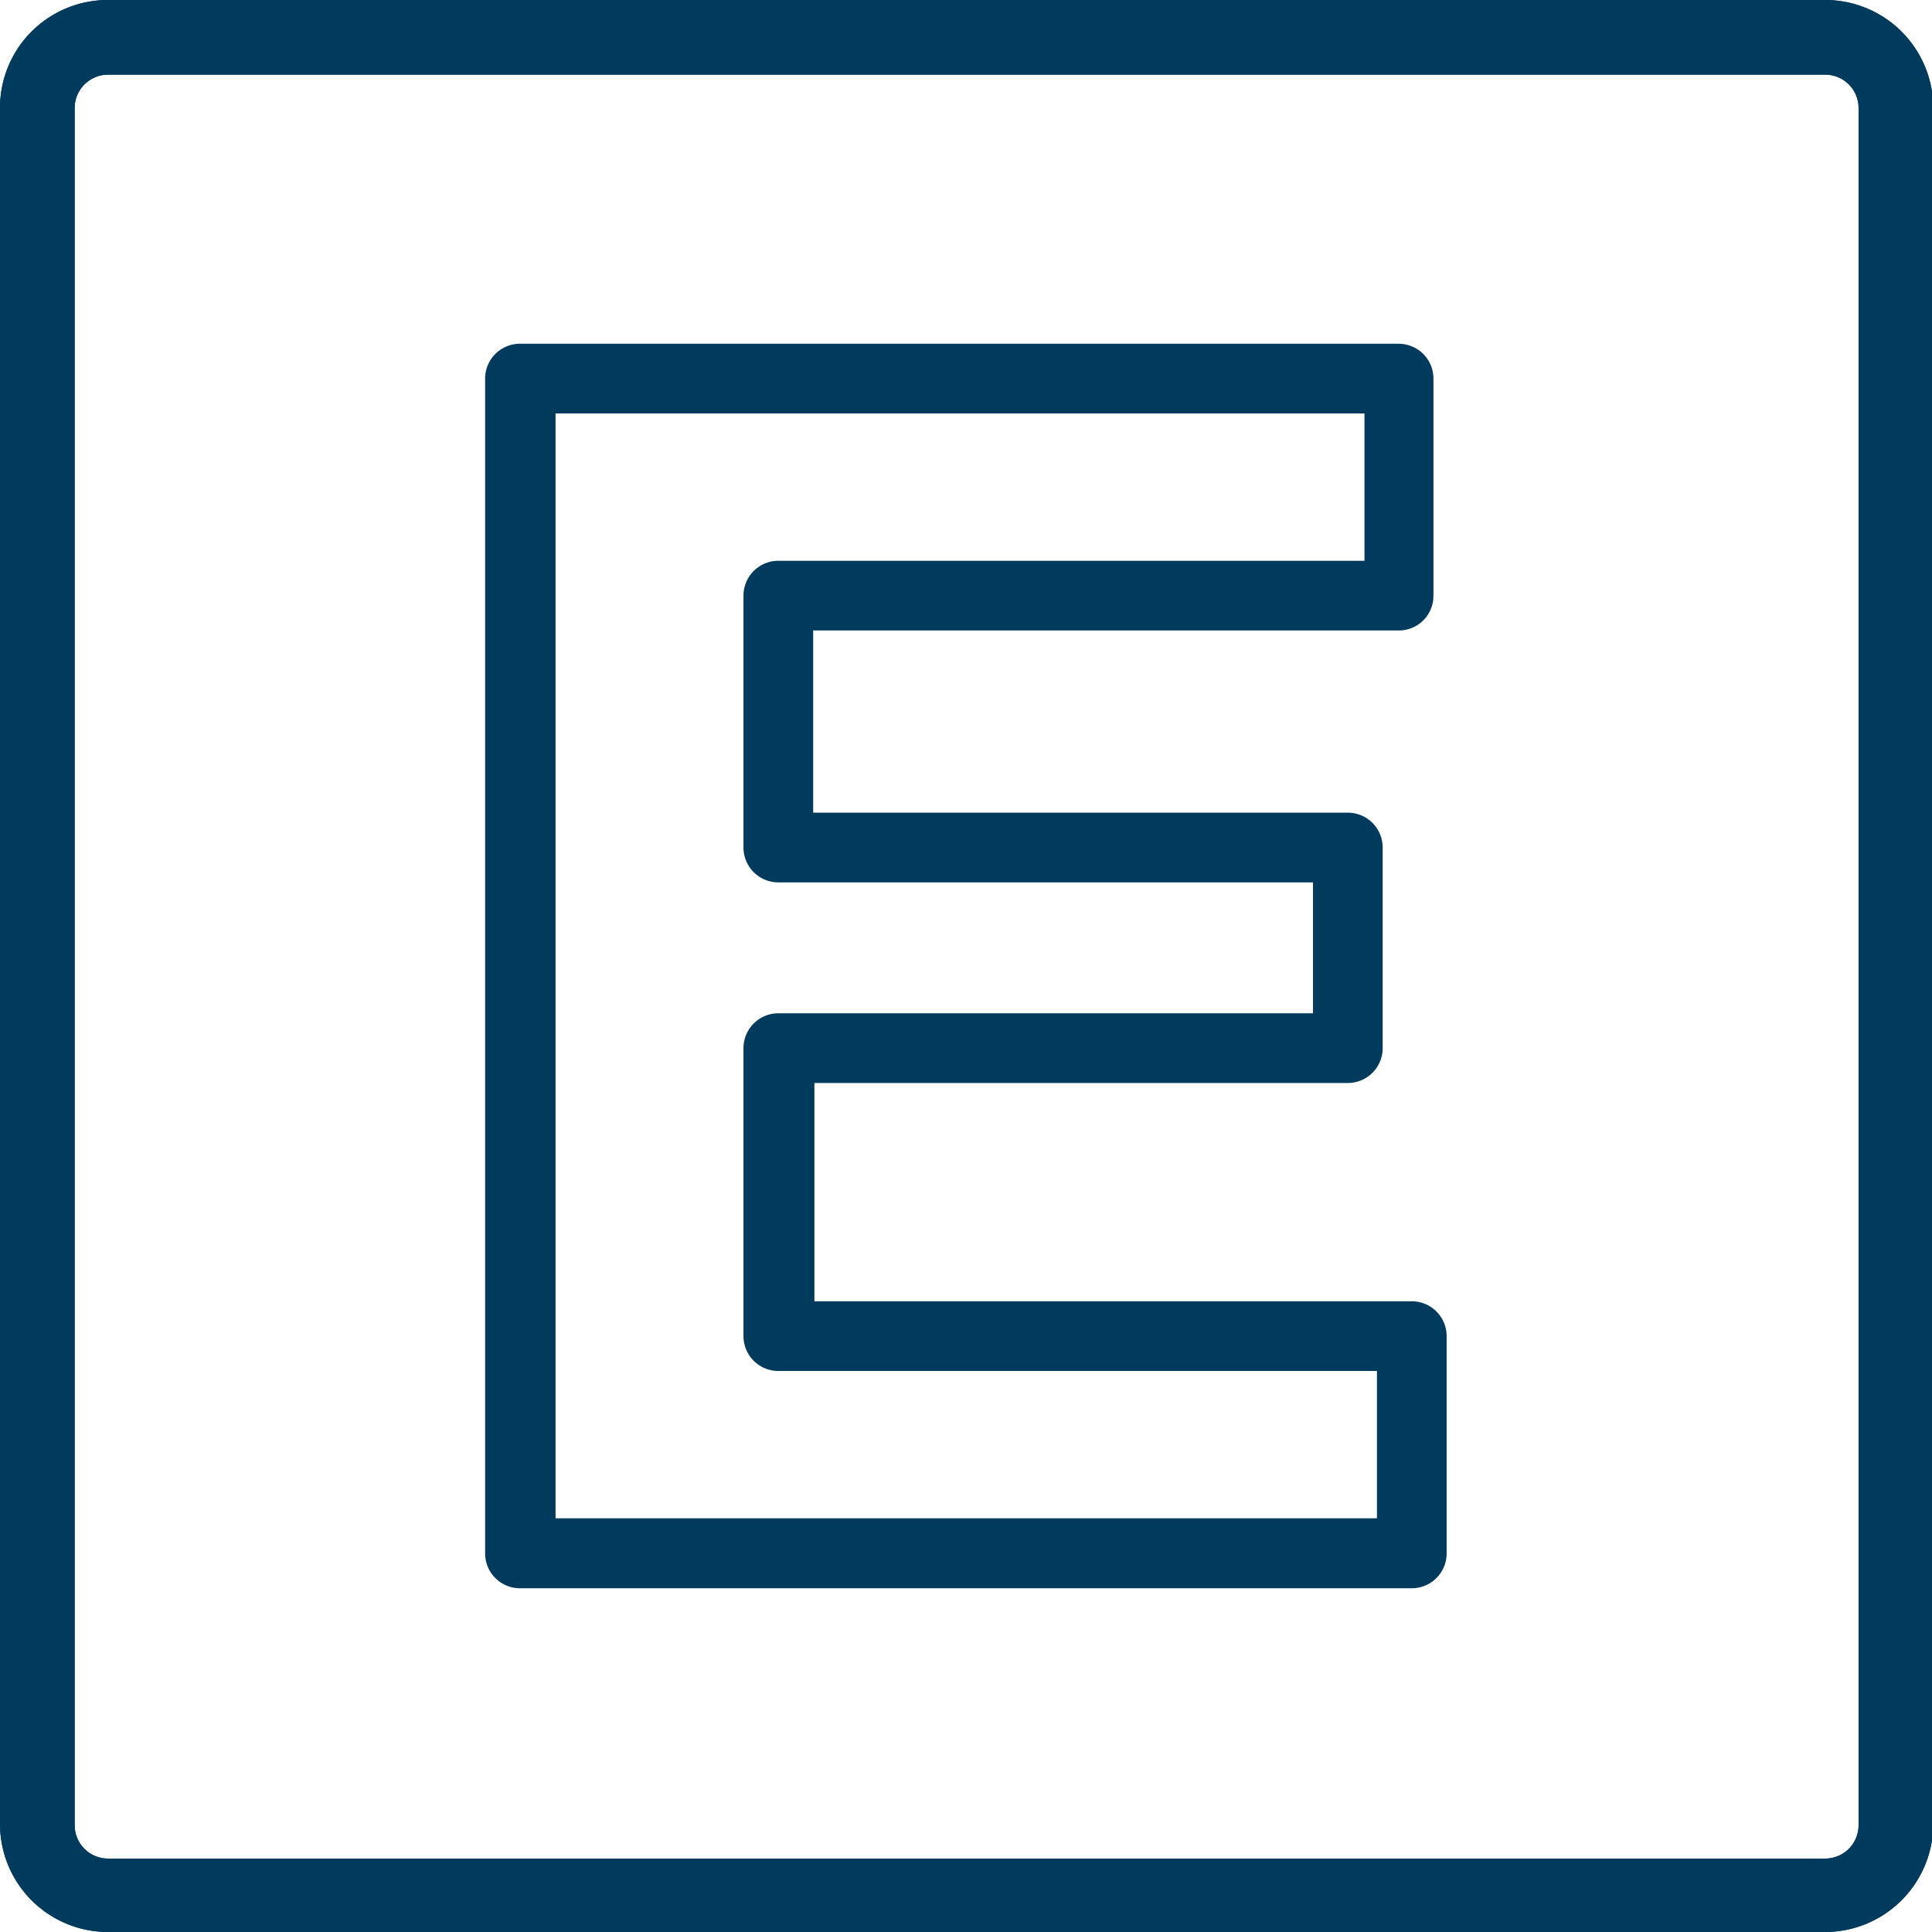 <svg xmlns="http://www.w3.org/2000/svg" viewBox="0 0 77.62 77.62"><defs><style>.cls-1{fill:#003a5d;}</style></defs><g id="Capa_2" data-name="Capa 2"><g id="Layer_1" data-name="Layer 1"><path class="cls-1" d="M73.28,77.62H4.33A4.34,4.34,0,0,1,0,73.28V4.33A4.33,4.33,0,0,1,4.33,0h69a4.34,4.34,0,0,1,4.34,4.33v69A4.35,4.35,0,0,1,73.28,77.62ZM4.33,3A1.34,1.34,0,0,0,3,4.33v69a1.34,1.34,0,0,0,1.33,1.34h69a1.34,1.34,0,0,0,1.34-1.34V4.33A1.34,1.34,0,0,0,73.28,3Z"/><path class="cls-1" d="M56.72,52.28h-24V43.51H54.15a1.4,1.4,0,0,0,1.4-1.4V34.05a1.4,1.4,0,0,0-1.4-1.4H32.67V25.33H56.19a1.39,1.39,0,0,0,1.4-1.4V15.21a1.4,1.4,0,0,0-1.4-1.4H20.89a1.4,1.4,0,0,0-1.4,1.4v47.2a1.4,1.4,0,0,0,1.4,1.4H56.72a1.4,1.4,0,0,0,1.4-1.4V53.68A1.4,1.4,0,0,0,56.72,52.28ZM55.32,61h-33V16.61h32.5v5.92H31.27a1.4,1.4,0,0,0-1.4,1.4V34.05a1.4,1.4,0,0,0,1.4,1.4H52.75v5.26H31.27a1.4,1.4,0,0,0-1.4,1.4V53.68a1.4,1.4,0,0,0,1.4,1.4H55.32Z"/><path class="cls-1" d="M73.28,77.62H4.33A4.34,4.34,0,0,1,0,73.28V4.33A4.33,4.33,0,0,1,4.33,0h69a4.34,4.34,0,0,1,4.34,4.33v69A4.35,4.35,0,0,1,73.28,77.62ZM4.33,3A1.34,1.34,0,0,0,3,4.33v69a1.34,1.34,0,0,0,1.33,1.34h69a1.34,1.34,0,0,0,1.34-1.34V4.33A1.34,1.34,0,0,0,73.28,3Z"/></g></g></svg>